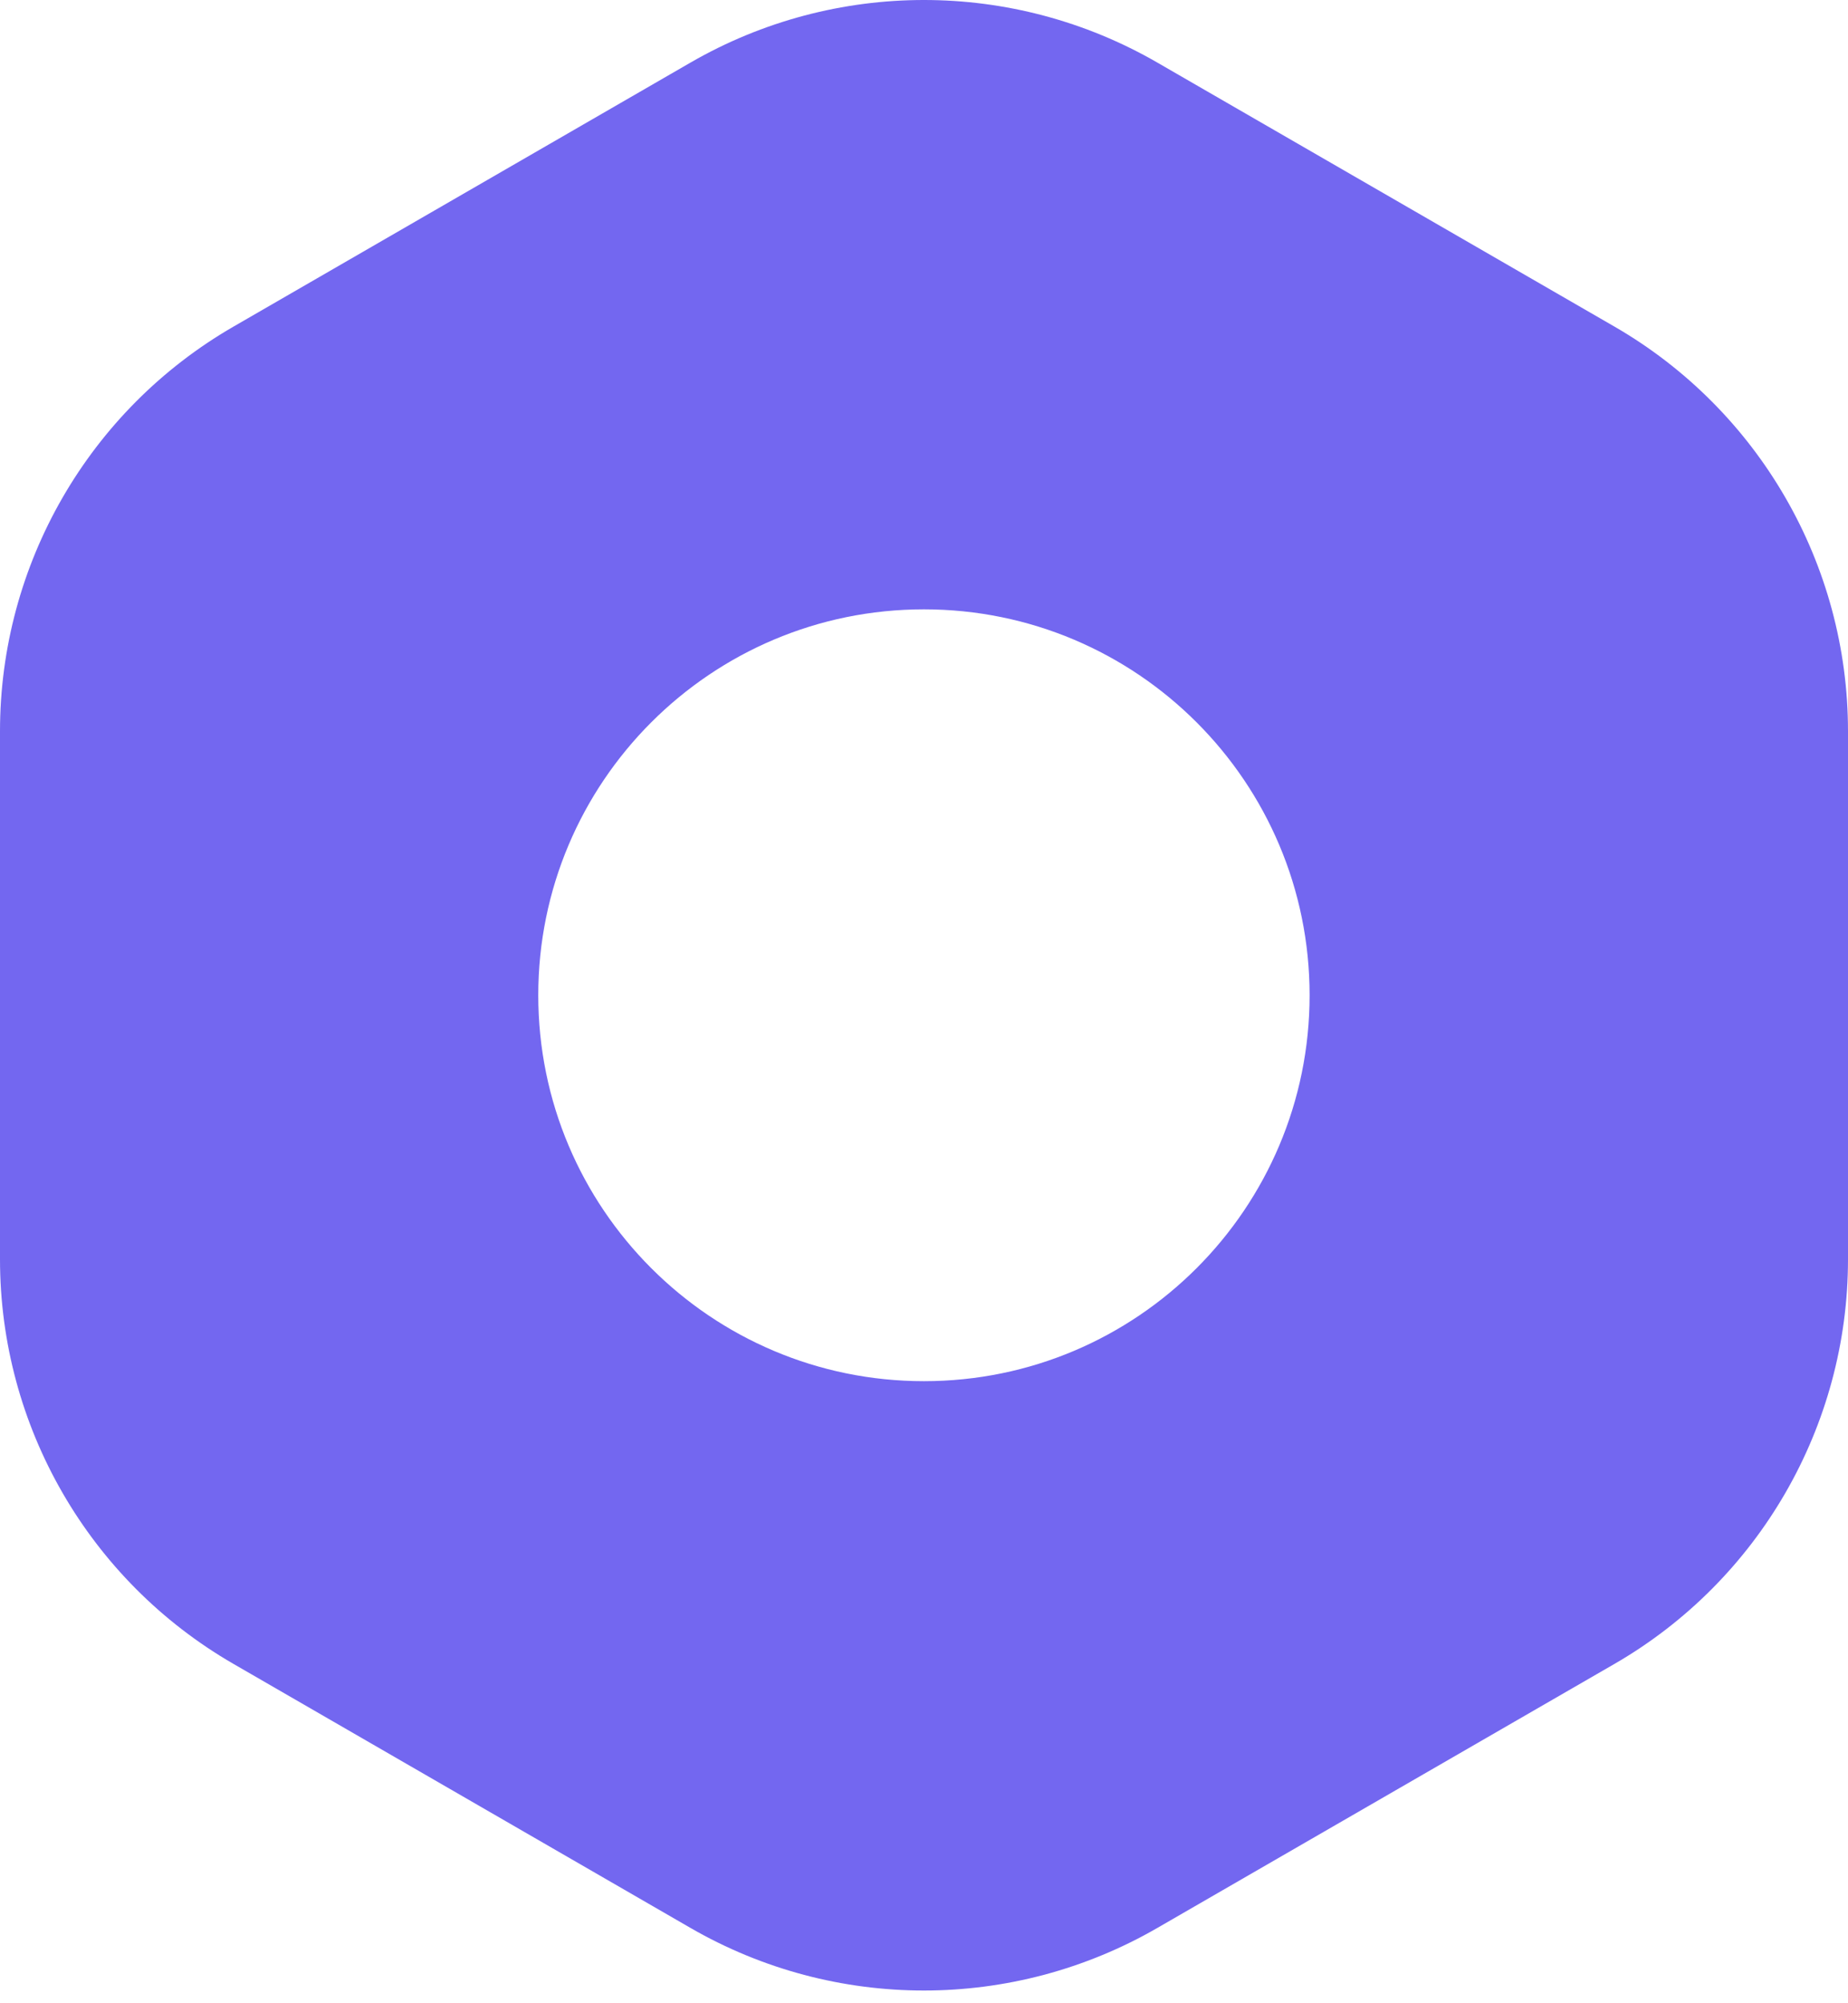 <svg width="120" height="130" viewBox="0 0 120 130" fill="none" xmlns="http://www.w3.org/2000/svg">
<path fill-rule="evenodd" clip-rule="evenodd" d="M75.152 4.061C65.773 -1.354 54.218 -1.354 44.838 4.061L15.157 21.198C5.778 26.613 0 36.621 0 47.451V81.723C0 92.553 5.778 102.561 15.157 107.976L44.838 125.113C54.218 130.528 65.773 130.528 75.152 125.113L104.841 107.976C114.213 102.561 120 92.553 120 81.723V47.451C120 36.621 114.213 26.613 104.841 21.198L75.152 4.061ZM59.995 89.631C73.826 89.631 85.039 78.418 85.039 64.587C85.039 50.756 73.826 39.543 59.995 39.543C46.164 39.543 34.952 50.756 34.952 64.587C34.952 78.418 46.164 89.631 59.995 89.631Z" fill="#7367F0"/>
</svg>
